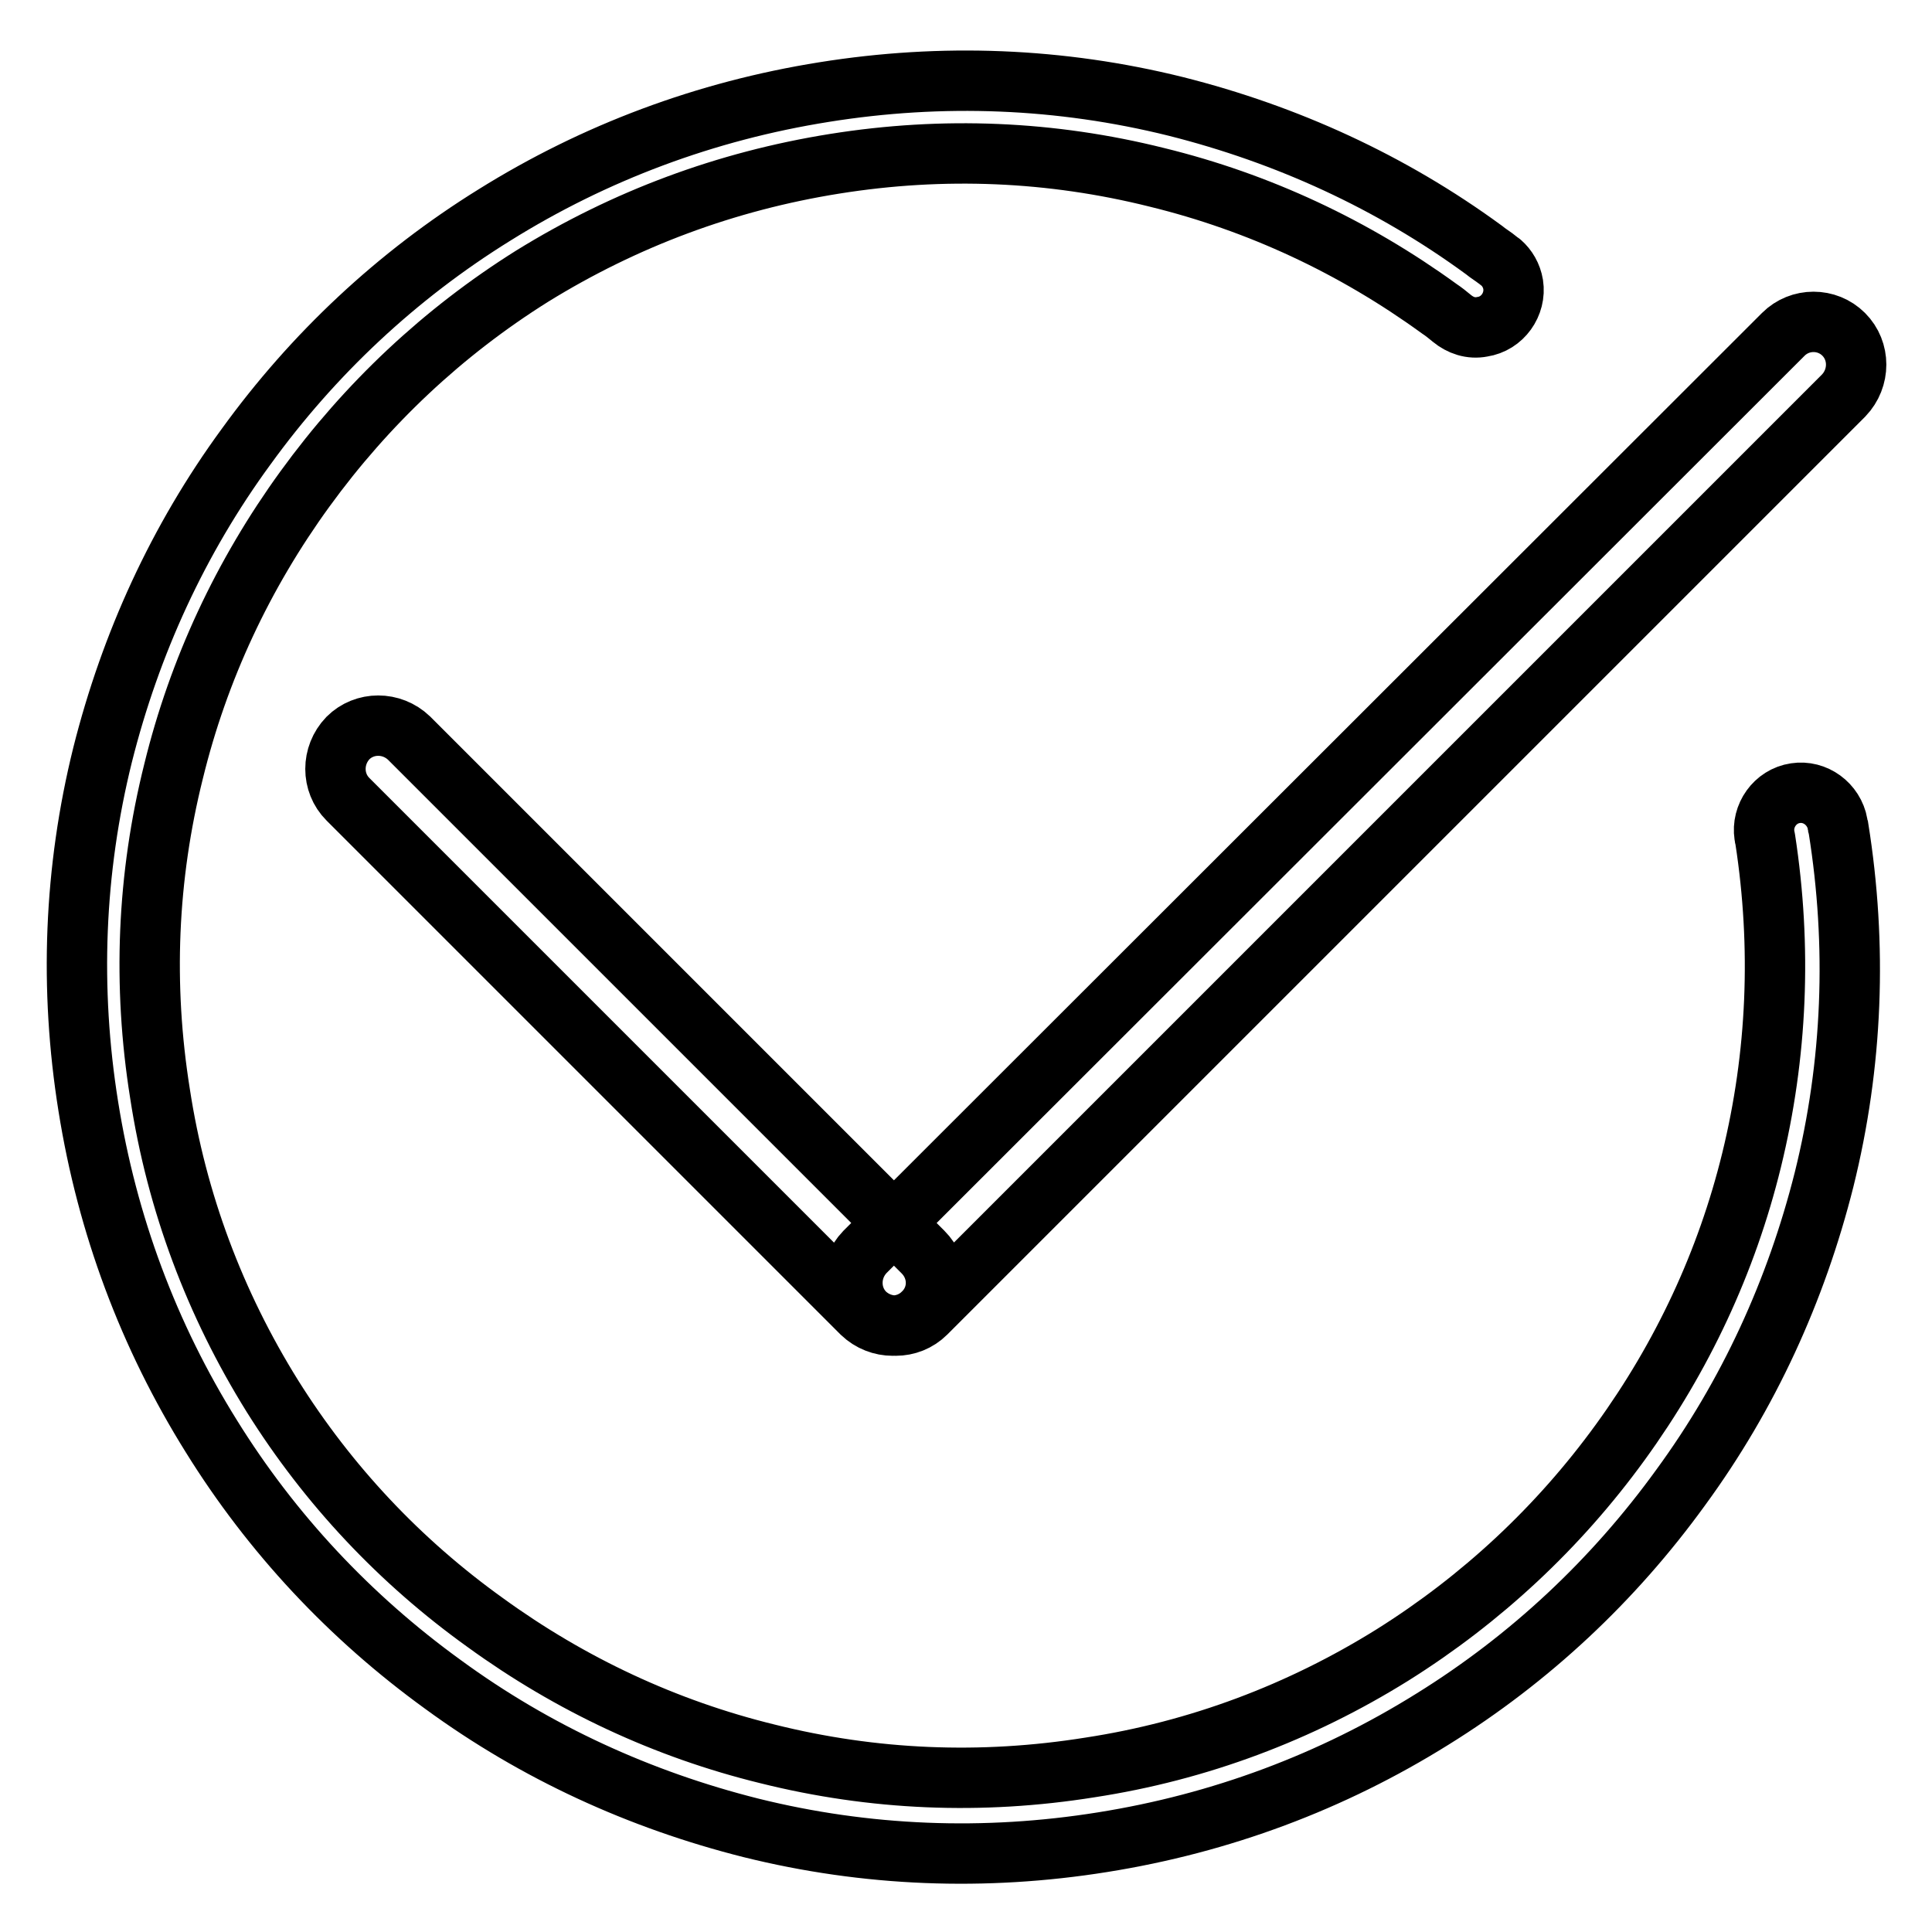 <?xml version="1.0" encoding="utf-8"?>
<!-- Svg Vector Icons : http://www.onlinewebfonts.com/icon -->
<!DOCTYPE svg PUBLIC "-//W3C//DTD SVG 1.1//EN" "http://www.w3.org/Graphics/SVG/1.1/DTD/svg11.dtd">
<svg version="1.1" xmlns="http://www.w3.org/2000/svg" xmlns:xlink="http://www.w3.org/1999/xlink" x="0px" y="0px" viewBox="0 0 256 256" enable-background="new 0 0 256 256" xml:space="preserve">
<g> <path stroke-width="8" fill-opacity="0" stroke="#000000"  d="M244.3,44.3c2.2,2.2,2.2,5.8,0,8.1L122.7,174c-2.2,2.2-5.8,2.2-8.1,0l0,0c-2.2-2.2-2.2-5.8,0-8.1 L236.3,44.3C238.5,42.1,242.1,42.1,244.3,44.3L244.3,44.3z M122.3,174c-2.2,2.2-5.8,2.2-8.1,0l-68.1-68.1c-2.2-2.2-2.2-5.8,0-8.1 l0,0c2.2-2.2,5.8-2.2,8.1,0l68.1,68.1C124.6,168.2,124.6,171.8,122.3,174L122.3,174z M243.5,109.2 C243.5,109.2,243.5,109.2,243.5,109.2C243.5,109.2,243.5,109.2,243.5,109.2L243.5,109.2c-0.5-2.7-3-4.5-5.6-4.1 c-2.7,0.4-4.5,3-4.1,5.6c0,0.2,0.1,0.4,0.1,0.5c2.2,14.3,1.6,28.6-1.8,42.5c-3.3,13.5-9.2,26.1-17.4,37.4s-18.4,20.8-30.2,28.2 c-12.2,7.6-25.7,12.7-40.1,14.9c-14.4,2.3-28.7,1.7-42.7-1.8c-13.5-3.3-26.1-9.2-37.4-17.4C53,206.9,43.5,196.8,36.1,185 c-7.6-12.2-12.7-25.7-14.9-40.1c-2.3-14.4-1.7-28.7,1.8-42.7c3.3-13.5,9.2-26.1,17.4-37.4C48.6,53.5,58.7,44,70.5,36.6 C82.8,29,96.2,24,110.6,21.7c14.4-2.3,28.7-1.7,42.7,1.8c13.5,3.3,26.1,9.2,37.4,17.4c0.6,0.4,1.1,0.8,1.7,1.3 c1.1,0.9,2.5,1.4,4,1.1c2.7-0.4,4.5-3,4.1-5.6c-0.2-1.2-0.8-2.2-1.6-2.9l0,0c0,0,0,0,0,0c-0.1-0.1-0.3-0.2-0.4-0.3 c-0.6-0.5-1.3-0.9-1.9-1.4c-12.3-9-26.1-15.3-40.8-19c-15.3-3.8-31-4.4-46.6-1.9c-15.7,2.5-30.4,8-43.7,16.3 c-12.9,8-24,18.4-32.9,30.7c-9,12.3-15.3,26.1-19,40.8c-3.8,15.3-4.4,31-1.9,46.6c2.5,15.7,8,30.4,16.3,43.7 c8,12.9,18.4,24,30.7,32.9c12.3,9,26.1,15.3,40.8,19c15.3,3.8,31,4.4,46.6,1.9c15.7-2.5,30.4-8,43.7-16.3c12.9-8,24-18.4,32.9-30.7 c9-12.3,15.3-26.1,19-40.8c3.8-15.3,4.4-31,1.9-46.6C243.5,109.4,243.5,109.4,243.5,109.2C243.5,109.3,243.5,109.2,243.5,109.2z"/></g>
</svg>